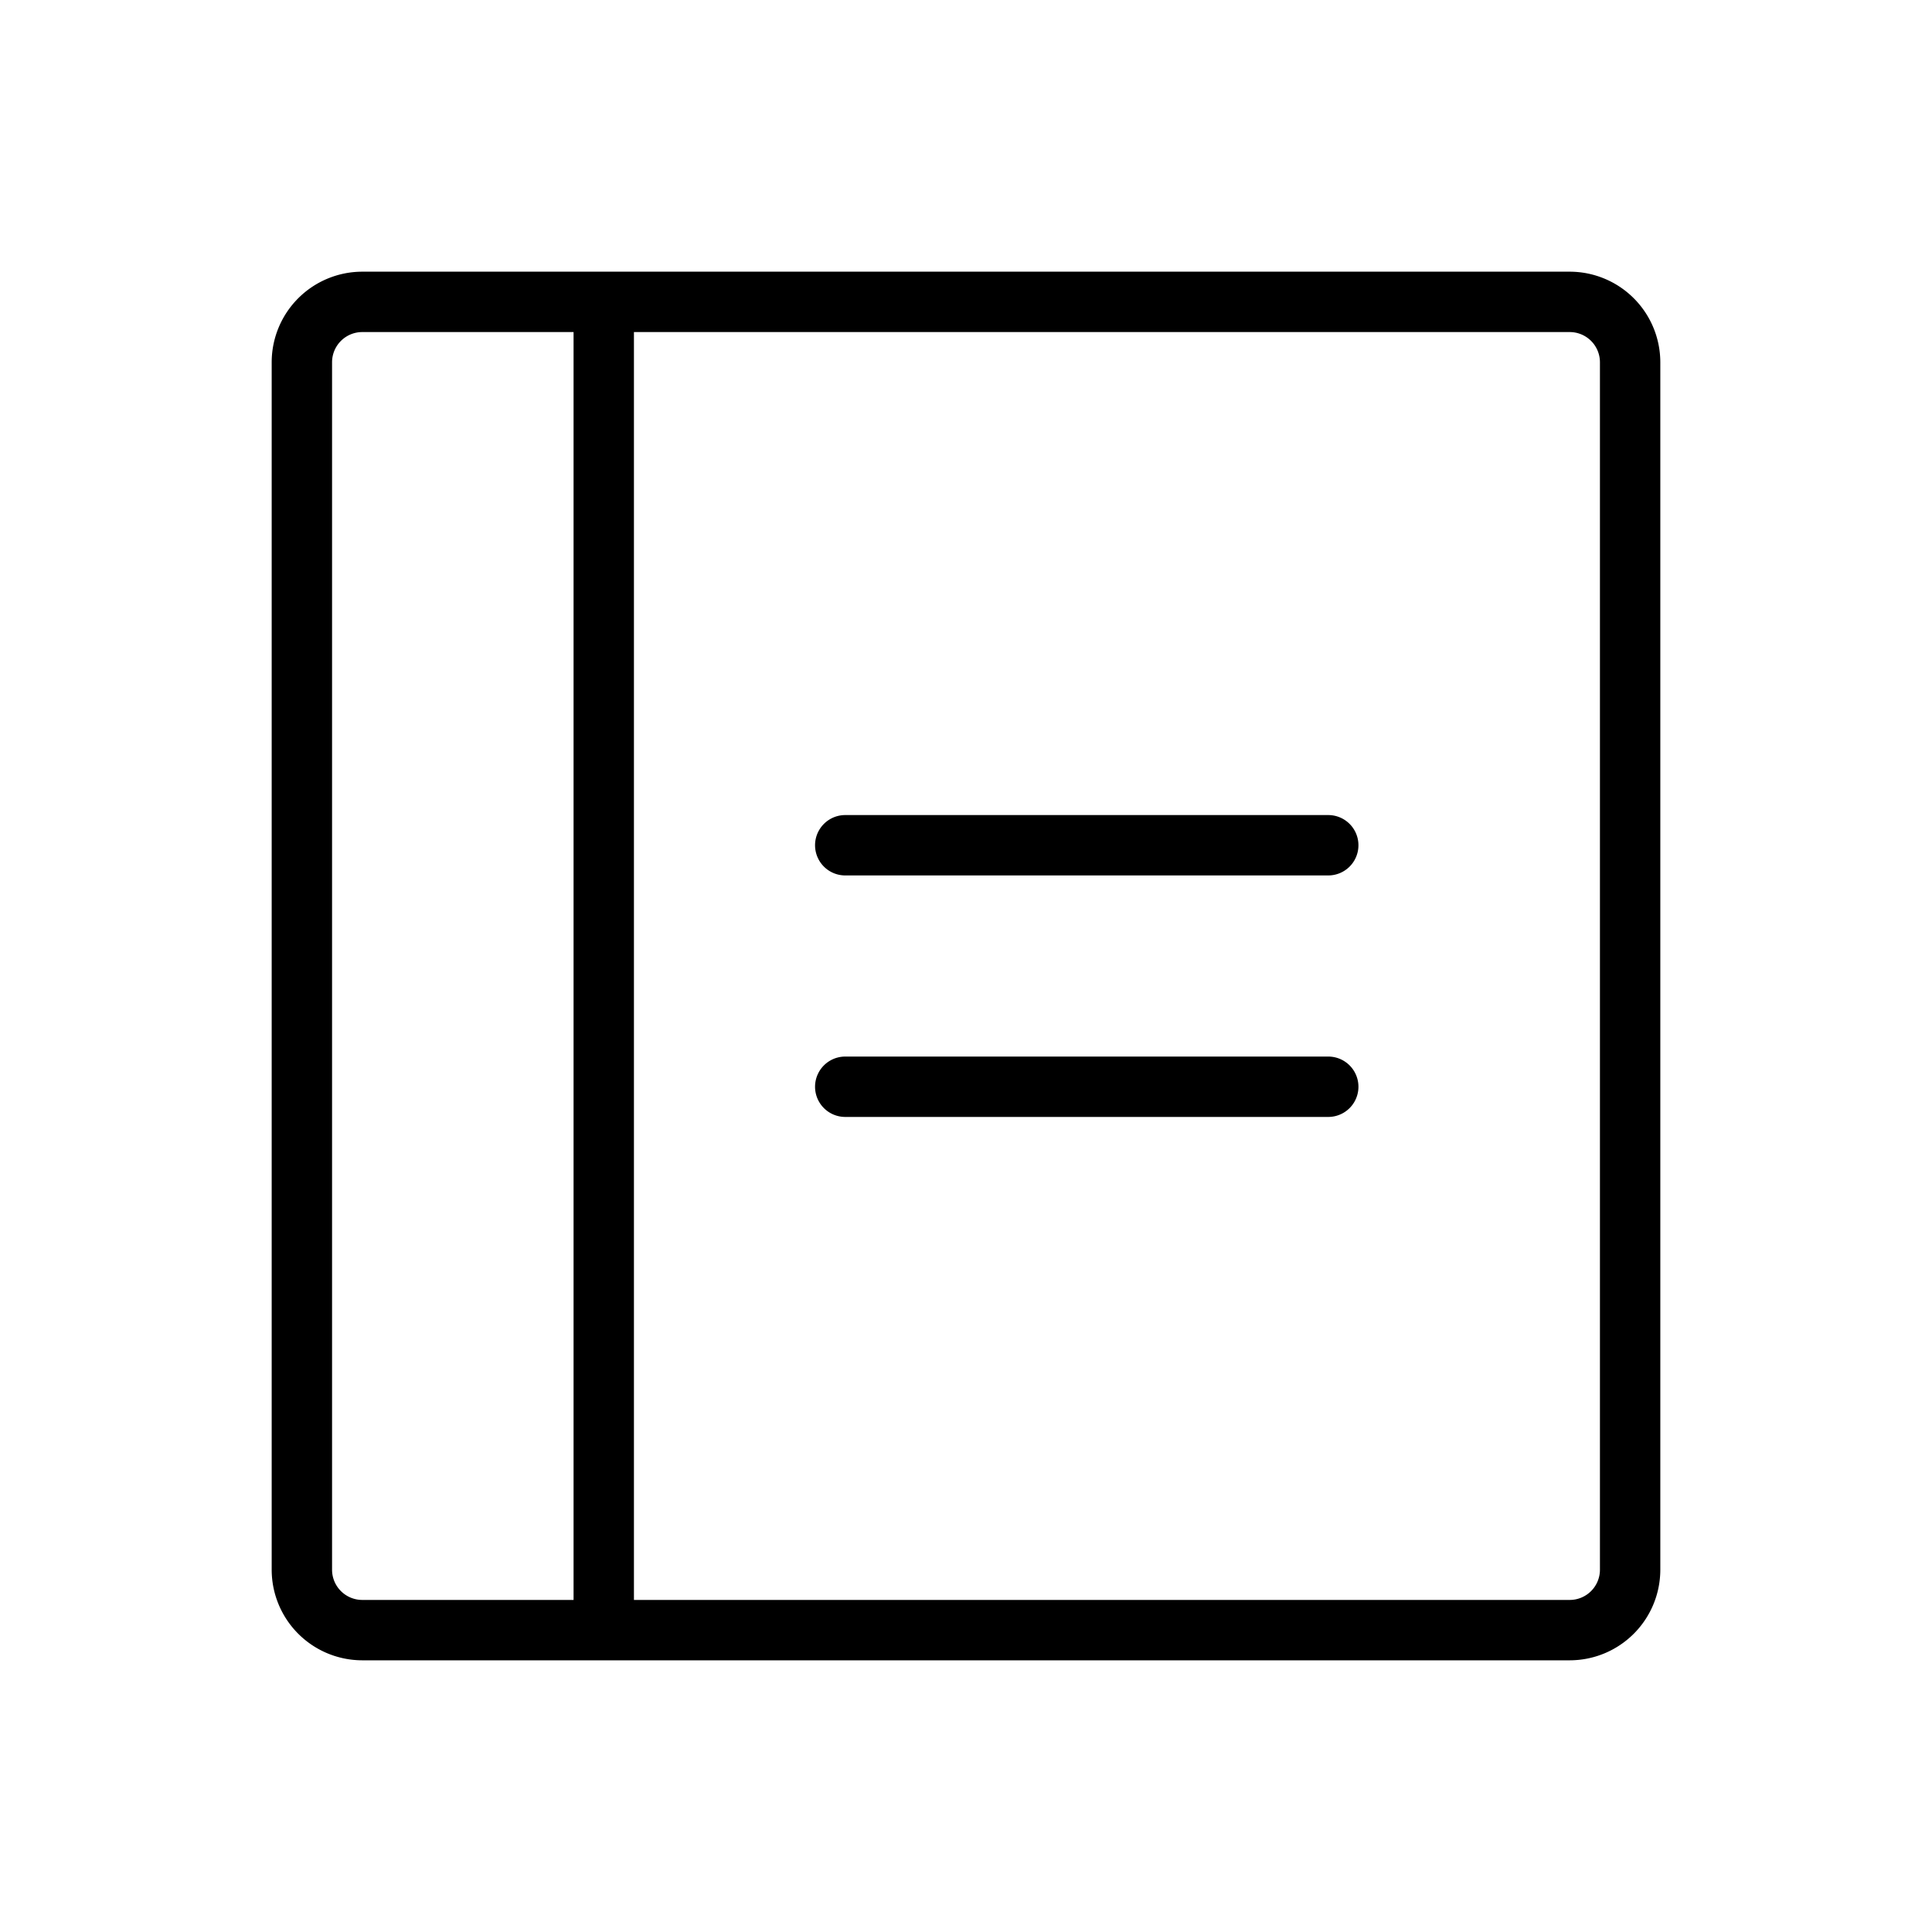 <?xml version="1.0" encoding="utf-8"?>
<svg fill="#000000" width="800px" height="800px" viewBox="0 0 256 256" id="Flat" xmlns="http://www.w3.org/2000/svg">
  <path d="M180,112a4,4,0,0,1-4,4H112a4,4,0,0,1,0-8h64A4,4,0,0,1,180,112Zm-4,28H112a4,4,0,0,0,0,8h64a4,4,0,0,0,0-8Zm44-92V208a12.014,12.014,0,0,1-12,12H48a12.014,12.014,0,0,1-12-12V48A12.014,12.014,0,0,1,48,36H208A12.014,12.014,0,0,1,220,48ZM48,212H76V44H48a4.005,4.005,0,0,0-4,4V208A4.005,4.005,0,0,0,48,212ZM212,48a4.005,4.005,0,0,0-4-4H84V212H208a4.005,4.005,0,0,0,4-4Z"/>
</svg>